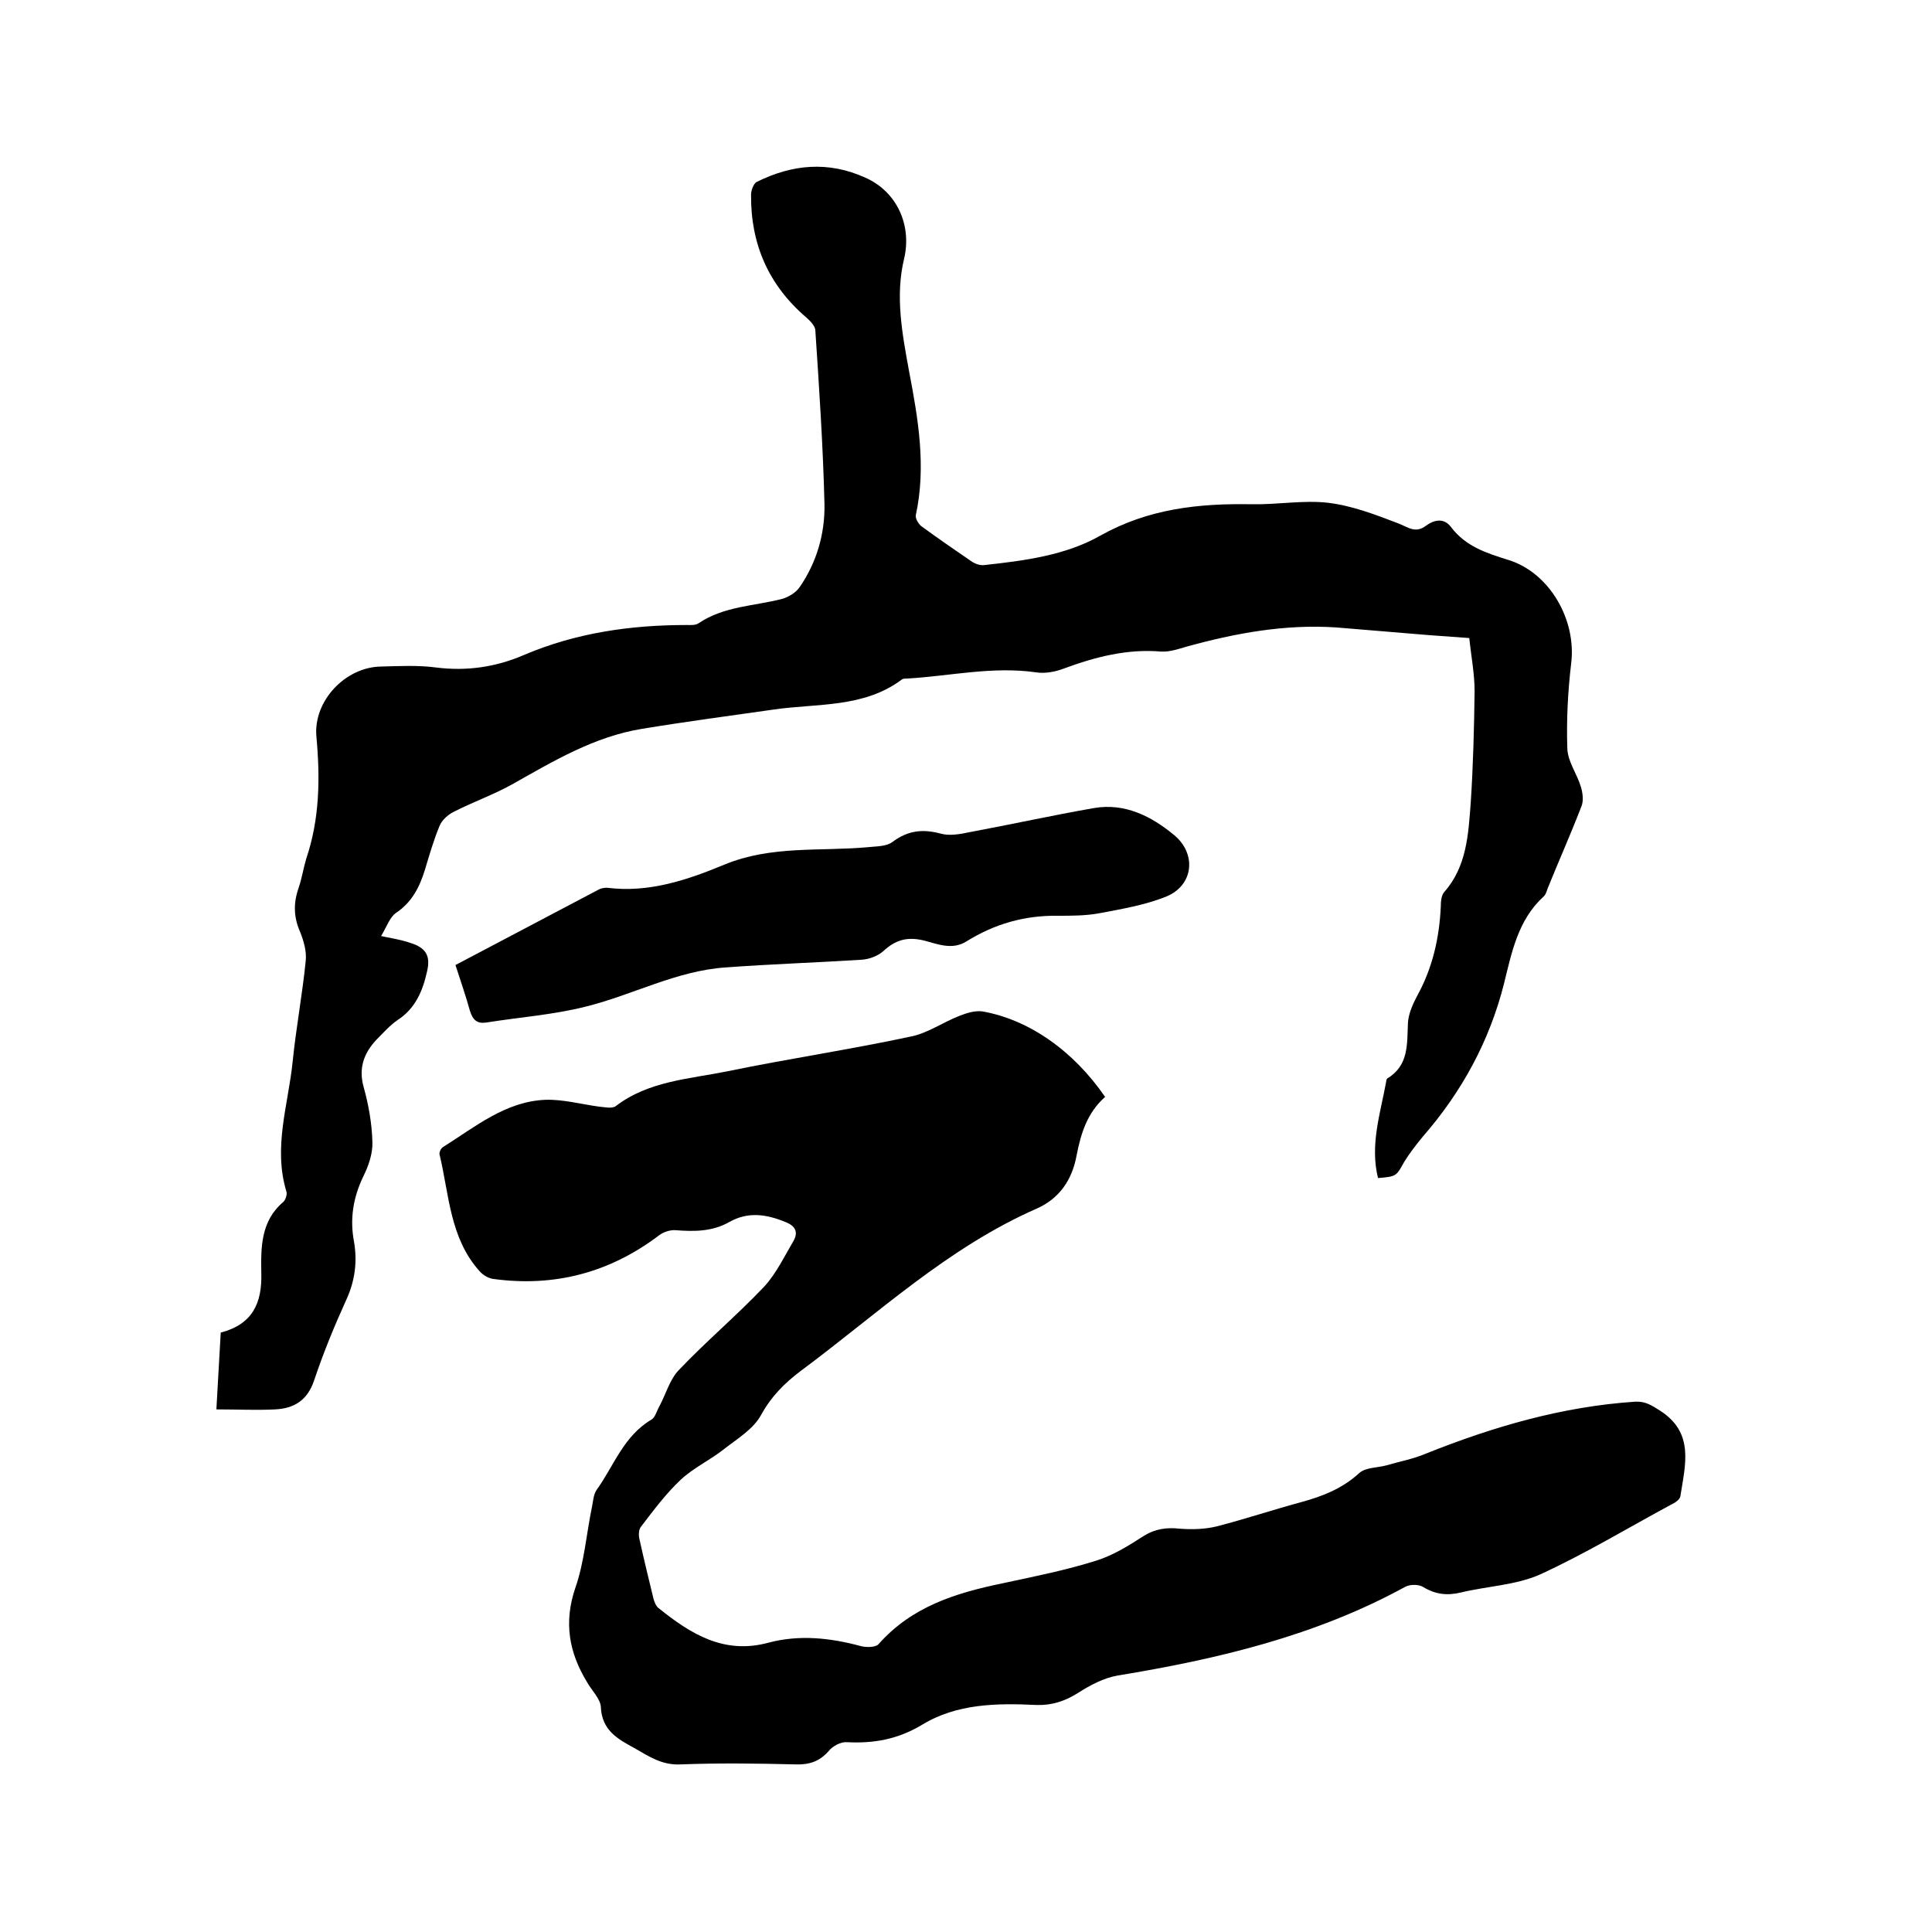 <svg enable-background="new 0 0 400 400" viewBox="0 0 400 400" xmlns="http://www.w3.org/2000/svg"><path d="m285.3 243.9c-1.7-6.9.5-13.4 1.7-20 0-.2.1-.5.2-.6 4.5-2.7 4.1-7.1 4.3-11.5.1-1.9 1-3.9 1.9-5.6 3.2-5.8 4.6-12 4.9-18.5 0-1 .1-2.3.7-3 4.7-5.3 5-12 5.5-18.5.5-7.7.7-15.4.8-23.1 0-3.6-.7-7.1-1.1-11-2.9-.2-5.6-.4-8.3-.6-6.4-.5-12.9-1.1-19.3-1.6-10.6-.7-20.9 1.2-31 4-1.7.5-3.5 1.1-5.2 1-7-.6-13.6 1.1-20.1 3.5-1.8.7-4 1.1-5.8.8-9.1-1.3-17.9.8-26.9 1.3-.3 0-.7 0-.9.2-7.9 5.9-17.5 4.9-26.5 6.2-9.1 1.3-18.2 2.5-27.3 4-9.8 1.6-18.2 6.6-26.7 11.4-3.9 2.2-8.2 3.7-12.3 5.8-1.2.6-2.4 1.7-2.9 2.9-1.2 2.9-2.1 6-3 9-1.1 3.6-2.7 6.8-6 9-1.3.9-1.9 2.8-3.1 4.8 2.4.5 4.3.8 6 1.4 3.3 1 4.3 2.7 3.5 6-.9 4-2.4 7.6-6.1 10-1.6 1.1-3 2.7-4.4 4.1-2.6 2.8-3.7 5.9-2.6 9.8 1 3.6 1.7 7.5 1.8 11.3.1 2.4-.8 5-1.9 7.2-2.1 4.4-2.8 8.8-1.9 13.5.7 4.1.2 8.1-1.6 12-2.5 5.5-4.8 11.1-6.7 16.8-1.4 4.1-4.2 5.7-8 5.9-3.9.2-7.8 0-12.2 0 .3-5.3.6-10.5.9-15.9 6.5-1.7 8.6-6 8.4-12.4-.1-5.2-.1-10.7 4.5-14.6.5-.4.9-1.6.7-2.2-2.8-9.2.4-18 1.3-27 .7-6.9 2-13.8 2.7-20.8.2-1.9-.4-4-1.1-5.8-1.4-3.1-1.5-6-.4-9.2.7-2 1-4.1 1.6-6.1 2.8-8.3 2.9-16.7 2.1-25.4-.6-7.3 6-14.3 13.4-14.4 3.8-.1 7.7-.3 11.4.2 6.4.8 12.4-.1 18.2-2.6 10.8-4.6 22.1-6.2 33.7-6.2.8 0 1.8.1 2.5-.4 5.2-3.5 11.4-3.5 17.2-5 1.4-.4 2.9-1.3 3.7-2.5 3.5-5.1 5.2-11 5.1-17.1-.3-12.1-1.1-24.1-1.9-36.1-.1-.9-1.1-1.9-1.9-2.6-7.8-6.7-11.5-15.2-11.4-25.4 0-.9.5-2.2 1.1-2.6 7.4-3.7 14.9-4.4 22.6-.9 6.5 2.9 9.6 9.8 8 16.7-1.9 7.8-.4 15.6 1 23.3 1.9 9.9 3.6 19.8 1.4 29.9-.1.6.5 1.7 1.1 2.2 3.4 2.5 6.9 4.9 10.4 7.3.7.5 1.8.9 2.6.8 8.3-.9 16.9-2 24.1-6.1 10-5.6 20.4-6.7 31.4-6.5 5.3.1 10.7-.9 15.8-.3 5 .6 9.9 2.5 14.6 4.3 2 .8 3.5 2.1 5.7.4 1.5-1.1 3.6-1.7 5.1.3 3 4 7.3 5.4 11.8 6.8 8.6 2.6 14.2 12.4 13.1 21.4-.7 5.9-1 11.8-.8 17.7.1 2.7 2 5.2 2.8 7.9.4 1.3.6 2.9.1 4.1-2.2 5.7-4.7 11.3-7 17-.2.6-.4 1.3-.9 1.7-5.2 4.8-6.5 11.4-8.1 17.9-3 11.9-8.7 22.4-16.8 31.7-1.4 1.7-2.8 3.5-3.9 5.3-1.6 2.9-1.6 3-5.4 3.3z"/><path d="m228.8 227.1c-3.7 3.3-5 7.5-5.9 12.1-.9 5-3.5 8.9-8.2 11-18.5 8.1-33.1 21.9-49 33.7-3.3 2.5-6 5.2-8.1 9-1.6 3-5 5-7.8 7.2s-6.2 3.8-8.8 6.2c-3.1 2.9-5.7 6.4-8.3 9.8-.5.6-.5 1.8-.3 2.6.9 4.1 1.9 8.2 2.9 12.3.2.7.5 1.5 1 1.9 6.7 5.4 13.6 9.7 22.8 7.2 6.4-1.7 12.8-1 19.1.7 1.1.3 3.1.3 3.7-.4 6.9-7.8 16-10.6 25.7-12.6 6.5-1.4 13.1-2.7 19.4-4.7 3.5-1.1 6.7-3.1 9.8-5.1 2.4-1.5 4.8-1.8 7.5-1.5 2.6.2 5.3.1 7.7-.5 5.8-1.5 11.5-3.4 17.4-5 4.4-1.2 8.5-2.8 12-6 1.3-1.2 3.7-1.1 5.6-1.6 2.7-.8 5.5-1.3 8.1-2.4 14-5.6 28.3-9.8 43.5-10.8 2.1-.1 3.4.8 5 1.8 7.3 4.6 5.3 11.3 4.3 17.8-.1.6-1 1.3-1.7 1.6-9.1 4.9-18 10.3-27.4 14.6-5 2.2-10.9 2.4-16.3 3.7-2.9.7-5.3.4-7.8-1.1-.9-.6-2.7-.6-3.7-.1-18.6 10.2-38.9 15-59.6 18.4-2.9.5-5.7 2-8.2 3.6-2.7 1.7-5.4 2.6-8.6 2.5-8.2-.4-16.5-.3-23.7 4.1-5 3-10 3.9-15.6 3.6-1.2-.1-2.9.8-3.7 1.8-1.9 2.2-4.1 2.9-6.9 2.8-7.9-.2-15.9-.3-23.8 0-3.9.2-6.6-1.7-9.6-3.4-3.5-1.9-6.7-3.7-6.9-8.5-.1-1.7-1.9-3.4-2.9-5.2-3.7-6.1-4.8-12.3-2.4-19.4 1.9-5.4 2.3-11.3 3.5-17 .2-1.1.3-2.4.9-3.3 3.6-5 5.6-11.2 11.4-14.6.8-.5 1.1-1.9 1.7-2.9 1.3-2.5 2.1-5.4 3.9-7.3 5.7-6 12-11.3 17.7-17.3 2.5-2.7 4.2-6.3 6.1-9.5 1-1.8.4-3.1-1.7-3.9-3.9-1.6-7.7-2.2-11.6 0-3.5 2-7.3 2-11.1 1.7-1.2-.1-2.6.4-3.5 1.1-10.2 7.7-21.6 10.7-34.2 9-1-.1-2.2-.8-2.9-1.6-6.2-6.9-6.3-15.9-8.3-24.2-.1-.4.3-1.3.7-1.5 6.7-4.2 13-9.5 21.3-9.8 3.6-.1 7.3.9 10.9 1.4 1.2.1 2.8.5 3.6-.1 6.8-5.2 15.2-5.6 23.1-7.2 12.6-2.6 25.4-4.5 38-7.2 3.5-.7 6.7-3 10.1-4.3 1.5-.6 3.2-1.1 4.7-.9 9.6 1.7 18.8 8.1 25.4 17.7z"/><path d="m94.3 199.8c10-5.3 19.8-10.4 29.6-15.6.5-.3 1.2-.4 1.8-.4 8.6 1.1 16.6-1.6 24.3-4.8 9.7-4 19.8-2.7 29.7-3.6 1.7-.2 3.8-.1 5.1-1.1 3.2-2.4 6.3-2.7 10-1.7 1.8.5 4 .1 5.9-.3 8.6-1.6 17.2-3.5 25.8-5 6.4-1.1 11.9 1.7 16.6 5.6s4 10.4-1.6 12.7c-4.4 1.8-9.3 2.6-14 3.5-2.8.5-5.7.5-8.5.5-6.9-.1-13.1 1.7-18.9 5.3-3 1.9-6.1.5-8.9-.2-3.4-.8-5.8-.1-8.3 2.2-1.1 1-2.9 1.7-4.5 1.8-9.4.6-18.8.9-28.2 1.6-10.2.7-19.2 5.7-28.9 8.1-6.7 1.7-13.7 2.2-20.6 3.3-1.9.3-2.8-.5-3.4-2.4-.8-2.9-1.9-6.1-3-9.5z"/></svg>